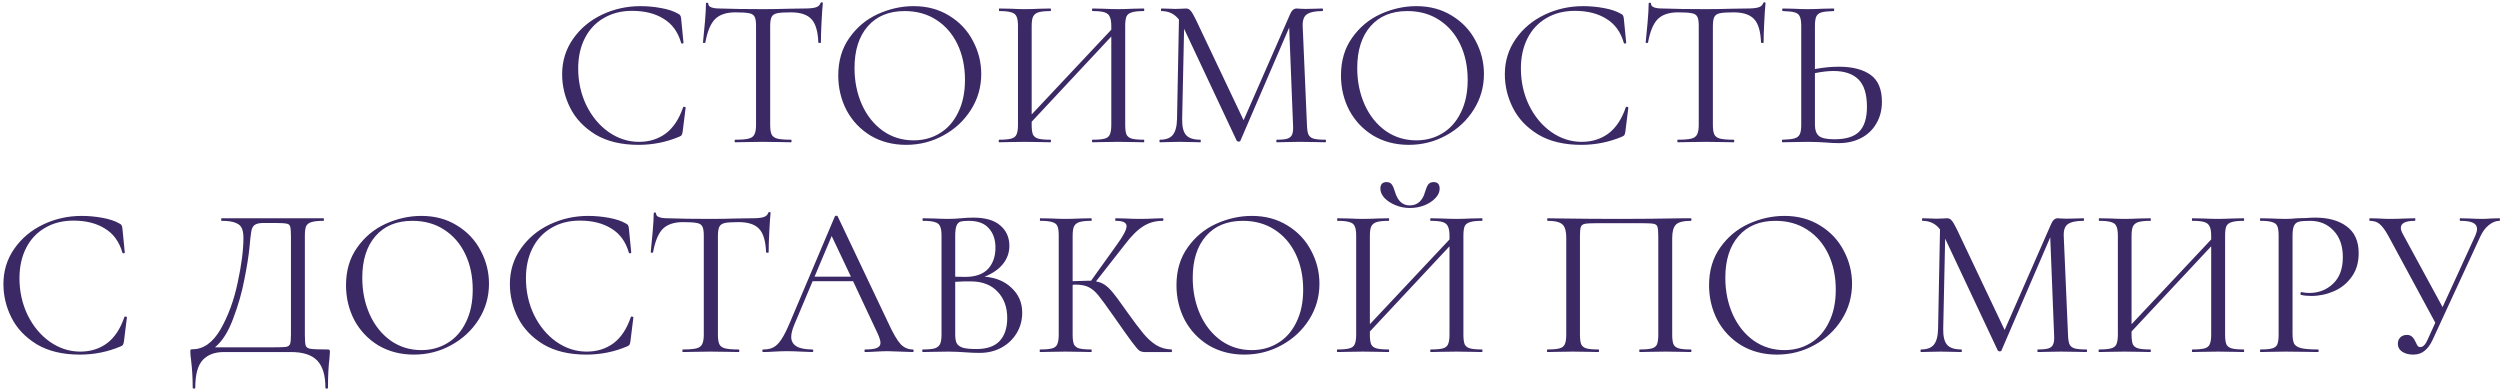 <?xml version="1.0" encoding="UTF-8"?> <svg xmlns="http://www.w3.org/2000/svg" width="584" height="91" viewBox="0 0 584 91" fill="none"> <path d="M149.616 1.435C151.216 1.435 152.833 1.585 154.466 1.885C156.1 2.185 157.4 2.619 158.366 3.185C158.666 3.319 158.85 3.469 158.916 3.635C159.016 3.769 159.083 4.019 159.116 4.385L159.666 9.985C159.666 10.085 159.583 10.152 159.416 10.185C159.25 10.185 159.15 10.136 159.116 10.036C158.383 7.469 157.016 5.585 155.016 4.385C153.05 3.152 150.6 2.535 147.666 2.535C145.133 2.535 142.916 3.102 141.016 4.235C139.116 5.335 137.65 6.902 136.616 8.935C135.583 10.969 135.066 13.319 135.066 15.986C135.066 19.085 135.7 21.952 136.966 24.585C138.266 27.219 140 29.302 142.166 30.835C144.366 32.369 146.733 33.136 149.266 33.136C151.666 33.136 153.75 32.486 155.516 31.186C157.283 29.852 158.633 27.819 159.566 25.085C159.566 24.985 159.633 24.936 159.766 24.936C159.866 24.936 159.95 24.952 160.016 24.985C160.116 25.019 160.166 25.069 160.166 25.136L159.466 30.785C159.4 31.186 159.316 31.452 159.216 31.585C159.15 31.686 158.966 31.802 158.666 31.936C155.666 33.202 152.5 33.836 149.166 33.836C145.166 33.836 141.816 33.035 139.116 31.436C136.45 29.802 134.483 27.735 133.216 25.235C131.95 22.735 131.316 20.102 131.316 17.335C131.316 14.269 132.166 11.519 133.866 9.085C135.566 6.652 137.816 4.769 140.616 3.435C143.416 2.102 146.416 1.435 149.616 1.435ZM171.763 2.885C169.663 2.885 168.08 3.419 167.013 4.485C165.98 5.552 165.23 7.369 164.763 9.935C164.763 10.002 164.663 10.036 164.463 10.036C164.297 10.036 164.213 10.002 164.213 9.935C164.347 8.735 164.497 7.169 164.663 5.235C164.83 3.302 164.913 1.852 164.913 0.885C164.913 0.719 164.997 0.635 165.163 0.635C165.363 0.635 165.463 0.719 165.463 0.885C165.463 1.619 166.363 1.985 168.163 1.985C170.997 2.085 174.347 2.135 178.213 2.135C180.18 2.135 182.263 2.102 184.463 2.035L187.863 1.985C189.063 1.985 189.947 1.902 190.513 1.735C191.113 1.569 191.497 1.235 191.663 0.735C191.697 0.602 191.797 0.535 191.963 0.535C192.13 0.535 192.213 0.602 192.213 0.735C192.113 1.702 192.013 3.169 191.913 5.135C191.813 7.102 191.763 8.702 191.763 9.935C191.763 10.002 191.663 10.036 191.463 10.036C191.263 10.036 191.163 10.002 191.163 9.935C191.063 7.335 190.53 5.519 189.563 4.485C188.597 3.419 186.997 2.885 184.763 2.885C183.263 2.885 182.197 2.952 181.563 3.085C180.93 3.219 180.497 3.502 180.263 3.935C180.03 4.369 179.913 5.102 179.913 6.135V29.186C179.913 30.219 180.03 30.969 180.263 31.436C180.497 31.902 180.947 32.219 181.613 32.386C182.28 32.552 183.33 32.636 184.763 32.636C184.863 32.636 184.913 32.736 184.913 32.935C184.913 33.136 184.863 33.236 184.763 33.236C183.663 33.236 182.78 33.219 182.113 33.185L178.213 33.136L174.463 33.185C173.797 33.219 172.88 33.236 171.713 33.236C171.647 33.236 171.613 33.136 171.613 32.935C171.613 32.736 171.647 32.636 171.713 32.636C173.147 32.636 174.197 32.552 174.863 32.386C175.53 32.219 175.98 31.902 176.213 31.436C176.48 30.936 176.613 30.186 176.613 29.186V6.035C176.613 5.002 176.497 4.285 176.263 3.885C176.03 3.452 175.597 3.185 174.963 3.085C174.33 2.952 173.263 2.885 171.763 2.885ZM211.668 33.836C208.568 33.836 205.801 33.119 203.368 31.686C200.968 30.219 199.101 28.252 197.768 25.785C196.468 23.285 195.818 20.569 195.818 17.636C195.818 14.202 196.685 11.269 198.418 8.835C200.151 6.369 202.368 4.519 205.068 3.285C207.801 2.052 210.585 1.435 213.418 1.435C216.585 1.435 219.368 2.185 221.768 3.685C224.168 5.152 226.001 7.102 227.268 9.535C228.568 11.969 229.218 14.552 229.218 17.285C229.218 20.319 228.418 23.102 226.818 25.636C225.218 28.169 223.068 30.169 220.368 31.636C217.701 33.102 214.801 33.836 211.668 33.836ZM213.418 32.785C215.685 32.785 217.718 32.236 219.518 31.136C221.351 30.035 222.785 28.419 223.818 26.285C224.885 24.152 225.418 21.619 225.418 18.686C225.418 15.552 224.835 12.769 223.668 10.335C222.501 7.902 220.851 6.002 218.718 4.635C216.618 3.269 214.151 2.585 211.318 2.585C207.651 2.585 204.785 3.769 202.718 6.135C200.651 8.502 199.618 11.752 199.618 15.886C199.618 19.019 200.201 21.886 201.368 24.485C202.535 27.052 204.168 29.085 206.268 30.585C208.368 32.052 210.751 32.785 213.418 32.785ZM267.199 32.636C267.266 32.636 267.299 32.736 267.299 32.935C267.299 33.136 267.266 33.236 267.199 33.236C266.133 33.236 265.299 33.219 264.699 33.185L261.249 33.136L257.599 33.185C256.999 33.219 256.199 33.236 255.199 33.236C255.133 33.236 255.099 33.136 255.099 32.935C255.099 32.736 255.133 32.636 255.199 32.636C256.499 32.636 257.449 32.552 258.049 32.386C258.649 32.219 259.049 31.902 259.249 31.436C259.483 30.936 259.599 30.186 259.599 29.186V8.535L240.999 28.436V29.186C240.999 30.186 241.099 30.936 241.299 31.436C241.533 31.902 241.949 32.219 242.549 32.386C243.149 32.552 244.099 32.636 245.399 32.636C245.466 32.636 245.499 32.736 245.499 32.935C245.499 33.136 245.466 33.236 245.399 33.236C244.366 33.236 243.549 33.219 242.949 33.185L239.349 33.136L235.899 33.185C235.299 33.219 234.466 33.236 233.399 33.236C233.333 33.236 233.299 33.136 233.299 32.935C233.299 32.736 233.333 32.636 233.399 32.636C234.666 32.636 235.599 32.552 236.199 32.386C236.833 32.219 237.249 31.902 237.449 31.436C237.683 30.936 237.799 30.186 237.799 29.186V6.035C237.799 5.035 237.683 4.302 237.449 3.835C237.249 3.369 236.849 3.052 236.249 2.885C235.649 2.685 234.716 2.585 233.449 2.585C233.383 2.585 233.349 2.485 233.349 2.285C233.349 2.085 233.383 1.985 233.449 1.985L235.999 2.035C237.399 2.102 238.516 2.135 239.349 2.135C240.316 2.135 241.533 2.102 242.999 2.035L245.399 1.985C245.466 1.985 245.499 2.085 245.499 2.285C245.499 2.485 245.466 2.585 245.399 2.585C244.133 2.585 243.183 2.685 242.549 2.885C241.949 3.085 241.533 3.435 241.299 3.935C241.099 4.402 240.999 5.135 240.999 6.135V26.735L259.599 6.935V6.135C259.599 5.135 259.483 4.402 259.249 3.935C259.049 3.435 258.649 3.085 258.049 2.885C257.449 2.685 256.499 2.585 255.199 2.585C255.133 2.585 255.099 2.485 255.099 2.285C255.099 2.085 255.133 1.985 255.199 1.985L257.599 2.035C259.066 2.102 260.283 2.135 261.249 2.135C262.083 2.135 263.233 2.102 264.699 2.035L267.199 1.985C267.266 1.985 267.299 2.085 267.299 2.285C267.299 2.485 267.266 2.585 267.199 2.585C265.933 2.585 264.999 2.685 264.399 2.885C263.799 3.052 263.383 3.369 263.149 3.835C262.949 4.302 262.849 5.035 262.849 6.035V29.186C262.849 30.186 262.949 30.936 263.149 31.436C263.383 31.902 263.799 32.219 264.399 32.386C264.999 32.552 265.933 32.636 267.199 32.636ZM309.603 32.636C309.703 32.636 309.753 32.736 309.753 32.935C309.753 33.136 309.703 33.236 309.603 33.236C308.57 33.236 307.753 33.219 307.153 33.185L303.703 33.136L300.503 33.185C299.97 33.219 299.22 33.236 298.253 33.236C298.186 33.236 298.153 33.136 298.153 32.935C298.153 32.736 298.186 32.636 298.253 32.636C299.386 32.636 300.22 32.552 300.753 32.386C301.32 32.185 301.686 31.852 301.853 31.386C302.053 30.919 302.12 30.186 302.053 29.186L301.153 6.435L289.753 32.886C289.686 33.019 289.553 33.086 289.353 33.086C289.186 33.086 289.036 33.019 288.903 32.886L276.603 6.735L276.153 27.785C276.12 29.552 276.42 30.802 277.053 31.535C277.686 32.269 278.803 32.636 280.403 32.636C280.47 32.636 280.503 32.736 280.503 32.935C280.503 33.136 280.47 33.236 280.403 33.236C279.47 33.236 278.753 33.219 278.253 33.185L275.553 33.136L272.953 33.185C272.486 33.219 271.82 33.236 270.953 33.236C270.886 33.236 270.853 33.136 270.853 32.935C270.853 32.736 270.886 32.636 270.953 32.636C272.353 32.636 273.353 32.269 273.953 31.535C274.586 30.769 274.92 29.519 274.953 27.785L275.403 4.585C274.403 3.252 273.036 2.585 271.303 2.585C271.236 2.585 271.203 2.485 271.203 2.285C271.203 2.085 271.236 1.985 271.303 1.985L273.153 2.035C273.486 2.069 273.953 2.085 274.553 2.085C275.153 2.085 275.653 2.069 276.053 2.035C276.486 2.002 276.82 1.985 277.053 1.985C277.486 1.985 277.836 2.152 278.103 2.485C278.403 2.785 278.82 3.485 279.353 4.585L290.503 28.085L301.403 3.235C301.77 2.402 302.27 1.985 302.903 1.985C303.07 1.985 303.303 2.002 303.603 2.035C303.936 2.069 304.37 2.085 304.903 2.085L307.253 2.035C307.62 2.002 308.17 1.985 308.903 1.985C309.003 1.985 309.053 2.085 309.053 2.285C309.053 2.485 309.003 2.585 308.903 2.585C307.236 2.585 306.036 2.835 305.303 3.335C304.603 3.802 304.27 4.702 304.303 6.035L305.303 29.186C305.336 30.219 305.453 30.969 305.653 31.436C305.886 31.902 306.286 32.219 306.853 32.386C307.42 32.552 308.336 32.636 309.603 32.636ZM329.1 33.836C326 33.836 323.233 33.119 320.8 31.686C318.4 30.219 316.533 28.252 315.2 25.785C313.9 23.285 313.25 20.569 313.25 17.636C313.25 14.202 314.116 11.269 315.85 8.835C317.583 6.369 319.8 4.519 322.5 3.285C325.233 2.052 328.016 1.435 330.85 1.435C334.016 1.435 336.8 2.185 339.2 3.685C341.6 5.152 343.433 7.102 344.7 9.535C346 11.969 346.65 14.552 346.65 17.285C346.65 20.319 345.85 23.102 344.25 25.636C342.65 28.169 340.5 30.169 337.8 31.636C335.133 33.102 332.233 33.836 329.1 33.836ZM330.85 32.785C333.116 32.785 335.15 32.236 336.95 31.136C338.783 30.035 340.216 28.419 341.25 26.285C342.316 24.152 342.85 21.619 342.85 18.686C342.85 15.552 342.266 12.769 341.1 10.335C339.933 7.902 338.283 6.002 336.15 4.635C334.05 3.269 331.583 2.585 328.75 2.585C325.083 2.585 322.216 3.769 320.15 6.135C318.083 8.502 317.05 11.752 317.05 15.886C317.05 19.019 317.633 21.886 318.8 24.485C319.966 27.052 321.6 29.085 323.7 30.585C325.8 32.052 328.183 32.785 330.85 32.785ZM369.831 1.435C371.431 1.435 373.048 1.585 374.681 1.885C376.314 2.185 377.614 2.619 378.581 3.185C378.881 3.319 379.064 3.469 379.131 3.635C379.231 3.769 379.298 4.019 379.331 4.385L379.881 9.985C379.881 10.085 379.798 10.152 379.631 10.185C379.464 10.185 379.364 10.136 379.331 10.036C378.598 7.469 377.231 5.585 375.231 4.385C373.264 3.152 370.814 2.535 367.881 2.535C365.348 2.535 363.131 3.102 361.231 4.235C359.331 5.335 357.864 6.902 356.831 8.935C355.798 10.969 355.281 13.319 355.281 15.986C355.281 19.085 355.914 21.952 357.181 24.585C358.481 27.219 360.214 29.302 362.381 30.835C364.581 32.369 366.948 33.136 369.481 33.136C371.881 33.136 373.964 32.486 375.731 31.186C377.498 29.852 378.848 27.819 379.781 25.085C379.781 24.985 379.848 24.936 379.981 24.936C380.081 24.936 380.164 24.952 380.231 24.985C380.331 25.019 380.381 25.069 380.381 25.136L379.681 30.785C379.614 31.186 379.531 31.452 379.431 31.585C379.364 31.686 379.181 31.802 378.881 31.936C375.881 33.202 372.714 33.836 369.381 33.836C365.381 33.836 362.031 33.035 359.331 31.436C356.664 29.802 354.698 27.735 353.431 25.235C352.164 22.735 351.531 20.102 351.531 17.335C351.531 14.269 352.381 11.519 354.081 9.085C355.781 6.652 358.031 4.769 360.831 3.435C363.631 2.102 366.631 1.435 369.831 1.435ZM391.978 2.885C389.878 2.885 388.295 3.419 387.228 4.485C386.195 5.552 385.445 7.369 384.978 9.935C384.978 10.002 384.878 10.036 384.678 10.036C384.512 10.036 384.428 10.002 384.428 9.935C384.562 8.735 384.712 7.169 384.878 5.235C385.045 3.302 385.128 1.852 385.128 0.885C385.128 0.719 385.212 0.635 385.378 0.635C385.578 0.635 385.678 0.719 385.678 0.885C385.678 1.619 386.578 1.985 388.378 1.985C391.212 2.085 394.562 2.135 398.428 2.135C400.395 2.135 402.478 2.102 404.678 2.035L408.078 1.985C409.278 1.985 410.162 1.902 410.728 1.735C411.328 1.569 411.712 1.235 411.878 0.735C411.912 0.602 412.012 0.535 412.178 0.535C412.345 0.535 412.428 0.602 412.428 0.735C412.328 1.702 412.228 3.169 412.128 5.135C412.028 7.102 411.978 8.702 411.978 9.935C411.978 10.002 411.878 10.036 411.678 10.036C411.478 10.036 411.378 10.002 411.378 9.935C411.278 7.335 410.745 5.519 409.778 4.485C408.812 3.419 407.212 2.885 404.978 2.885C403.478 2.885 402.412 2.952 401.778 3.085C401.145 3.219 400.712 3.502 400.478 3.935C400.245 4.369 400.128 5.102 400.128 6.135V29.186C400.128 30.219 400.245 30.969 400.478 31.436C400.712 31.902 401.162 32.219 401.828 32.386C402.495 32.552 403.545 32.636 404.978 32.636C405.078 32.636 405.128 32.736 405.128 32.935C405.128 33.136 405.078 33.236 404.978 33.236C403.878 33.236 402.995 33.219 402.328 33.185L398.428 33.136L394.678 33.185C394.012 33.219 393.095 33.236 391.928 33.236C391.862 33.236 391.828 33.136 391.828 32.935C391.828 32.736 391.862 32.636 391.928 32.636C393.362 32.636 394.412 32.552 395.078 32.386C395.745 32.219 396.195 31.902 396.428 31.436C396.695 30.936 396.828 30.186 396.828 29.186V6.035C396.828 5.002 396.712 4.285 396.478 3.885C396.245 3.452 395.812 3.185 395.178 3.085C394.545 2.952 393.478 2.885 391.978 2.885ZM429.568 15.585C432.734 15.585 435.201 16.219 436.968 17.485C438.734 18.752 439.618 20.852 439.618 23.785C439.618 25.686 439.184 27.369 438.318 28.835C437.484 30.302 436.301 31.436 434.768 32.236C433.234 33.035 431.484 33.435 429.518 33.435C428.651 33.435 427.618 33.386 426.418 33.285C425.951 33.252 425.351 33.219 424.618 33.185C423.918 33.152 423.134 33.136 422.268 33.136L418.968 33.185C418.334 33.219 417.468 33.236 416.368 33.236C416.301 33.236 416.268 33.136 416.268 32.935C416.268 32.736 416.301 32.636 416.368 32.636C417.668 32.602 418.601 32.502 419.168 32.336C419.768 32.169 420.184 31.852 420.418 31.386C420.651 30.919 420.768 30.186 420.768 29.186V6.035C420.768 5.035 420.651 4.302 420.418 3.835C420.218 3.369 419.818 3.052 419.218 2.885C418.651 2.719 417.734 2.619 416.468 2.585C416.368 2.585 416.318 2.485 416.318 2.285C416.318 2.085 416.368 1.985 416.468 1.985L418.868 2.035C420.201 2.102 421.334 2.135 422.268 2.135C423.234 2.135 424.451 2.102 425.918 2.035L428.368 1.985C428.434 1.985 428.468 2.085 428.468 2.285C428.468 2.485 428.434 2.585 428.368 2.585C427.068 2.619 426.118 2.719 425.518 2.885C424.918 3.052 424.501 3.385 424.268 3.885C424.068 4.352 423.968 5.102 423.968 6.135V16.136C425.868 15.769 427.734 15.585 429.568 15.585ZM428.518 32.535C431.218 32.535 433.151 31.936 434.318 30.735C435.518 29.502 436.118 27.585 436.118 24.985C436.118 21.985 435.451 19.835 434.118 18.535C432.784 17.235 430.851 16.585 428.318 16.585C427.018 16.585 425.568 16.752 423.968 17.085V29.186C423.968 30.352 424.268 31.202 424.868 31.735C425.468 32.269 426.684 32.535 428.518 32.535ZM19.099 50.435C20.699 50.435 22.315 50.586 23.949 50.886C25.582 51.185 26.882 51.619 27.849 52.185C28.149 52.319 28.332 52.469 28.399 52.636C28.499 52.769 28.565 53.019 28.599 53.386L29.149 58.986C29.149 59.086 29.065 59.152 28.899 59.185C28.732 59.185 28.632 59.136 28.599 59.035C27.865 56.469 26.499 54.586 24.499 53.386C22.532 52.152 20.082 51.535 17.149 51.535C14.615 51.535 12.399 52.102 10.499 53.236C8.599 54.336 7.132 55.902 6.099 57.935C5.065 59.969 4.549 62.319 4.549 64.986C4.549 68.085 5.182 70.952 6.449 73.585C7.749 76.219 9.482 78.302 11.649 79.835C13.849 81.369 16.215 82.135 18.749 82.135C21.149 82.135 23.232 81.486 24.999 80.186C26.765 78.852 28.115 76.819 29.049 74.085C29.049 73.986 29.115 73.936 29.249 73.936C29.349 73.936 29.432 73.952 29.499 73.986C29.599 74.019 29.649 74.069 29.649 74.135L28.949 79.785C28.882 80.186 28.799 80.452 28.699 80.585C28.632 80.686 28.449 80.802 28.149 80.936C25.149 82.202 21.982 82.835 18.649 82.835C14.649 82.835 11.299 82.035 8.599 80.436C5.932 78.802 3.965 76.736 2.699 74.236C1.432 71.736 0.799 69.102 0.799 66.335C0.799 63.269 1.649 60.519 3.349 58.086C5.049 55.652 7.299 53.769 10.099 52.435C12.899 51.102 15.899 50.435 19.099 50.435ZM76.465 81.635C76.765 81.635 76.931 81.669 76.965 81.736C77.031 81.769 77.065 81.936 77.065 82.236C77.065 82.402 77.031 82.885 76.965 83.686C76.731 85.552 76.615 87.835 76.615 90.535C76.615 90.702 76.515 90.785 76.315 90.785C76.115 90.785 76.015 90.702 76.015 90.535C76.015 87.669 75.381 85.569 74.115 84.236C72.848 82.902 70.798 82.236 67.965 82.236H52.315C50.181 82.236 48.531 82.852 47.365 84.085C46.198 85.352 45.615 87.502 45.615 90.535C45.615 90.702 45.515 90.785 45.315 90.785C45.115 90.785 45.015 90.702 45.015 90.535C45.015 88.269 44.881 86.069 44.615 83.936C44.515 83.302 44.465 82.719 44.465 82.186C44.465 81.919 44.481 81.752 44.515 81.686C44.581 81.619 44.731 81.585 44.965 81.585C47.531 81.585 49.715 80.035 51.515 76.936C53.315 73.802 54.648 70.169 55.515 66.035C56.415 61.902 56.865 58.419 56.865 55.586C56.865 54.652 56.748 53.919 56.515 53.386C56.315 52.819 55.848 52.386 55.115 52.086C54.381 51.752 53.265 51.586 51.765 51.586C51.698 51.586 51.665 51.486 51.665 51.285C51.665 51.086 51.698 50.986 51.765 50.986H75.565C75.631 50.986 75.665 51.086 75.665 51.285C75.665 51.486 75.631 51.586 75.565 51.586C74.298 51.586 73.365 51.685 72.765 51.886C72.165 52.052 71.748 52.369 71.515 52.836C71.315 53.302 71.215 54.035 71.215 55.035V78.186C71.215 79.486 71.281 80.335 71.415 80.736C71.548 81.135 71.931 81.385 72.565 81.486C73.198 81.585 74.498 81.635 76.465 81.635ZM67.965 55.136C67.965 54.002 67.898 53.252 67.765 52.886C67.665 52.519 67.381 52.302 66.915 52.236C66.448 52.136 65.498 52.086 64.065 52.086H61.615C60.615 52.086 59.915 52.236 59.515 52.535C59.115 52.802 58.848 53.285 58.715 53.986C58.581 54.685 58.431 56.002 58.265 57.935C58.065 59.902 57.665 62.386 57.065 65.385C56.498 68.352 55.631 71.369 54.465 74.436C53.331 77.502 51.915 79.736 50.215 81.135H63.815C65.348 81.135 66.348 81.102 66.815 81.035C67.315 80.936 67.631 80.702 67.765 80.335C67.898 79.969 67.965 79.219 67.965 78.085V55.136ZM96.678 82.835C93.578 82.835 90.811 82.119 88.378 80.686C85.978 79.219 84.111 77.252 82.778 74.785C81.478 72.285 80.828 69.569 80.828 66.635C80.828 63.202 81.695 60.269 83.428 57.836C85.161 55.369 87.378 53.519 90.078 52.285C92.811 51.052 95.595 50.435 98.428 50.435C101.595 50.435 104.378 51.185 106.778 52.685C109.178 54.152 111.011 56.102 112.278 58.535C113.578 60.969 114.228 63.552 114.228 66.285C114.228 69.319 113.428 72.102 111.828 74.635C110.228 77.169 108.078 79.169 105.378 80.635C102.711 82.102 99.811 82.835 96.678 82.835ZM98.428 81.785C100.695 81.785 102.728 81.236 104.528 80.135C106.361 79.035 107.795 77.419 108.828 75.285C109.895 73.152 110.428 70.619 110.428 67.686C110.428 64.552 109.845 61.769 108.678 59.336C107.511 56.902 105.861 55.002 103.728 53.636C101.628 52.269 99.161 51.586 96.328 51.586C92.661 51.586 89.795 52.769 87.728 55.136C85.661 57.502 84.628 60.752 84.628 64.885C84.628 68.019 85.211 70.885 86.378 73.486C87.545 76.052 89.178 78.085 91.278 79.585C93.378 81.052 95.761 81.785 98.428 81.785ZM137.409 50.435C139.009 50.435 140.626 50.586 142.259 50.886C143.893 51.185 145.193 51.619 146.159 52.185C146.459 52.319 146.643 52.469 146.709 52.636C146.809 52.769 146.876 53.019 146.909 53.386L147.459 58.986C147.459 59.086 147.376 59.152 147.209 59.185C147.043 59.185 146.943 59.136 146.909 59.035C146.176 56.469 144.809 54.586 142.809 53.386C140.843 52.152 138.393 51.535 135.459 51.535C132.926 51.535 130.709 52.102 128.809 53.236C126.909 54.336 125.443 55.902 124.409 57.935C123.376 59.969 122.859 62.319 122.859 64.986C122.859 68.085 123.493 70.952 124.759 73.585C126.059 76.219 127.793 78.302 129.959 79.835C132.159 81.369 134.526 82.135 137.059 82.135C139.459 82.135 141.543 81.486 143.309 80.186C145.076 78.852 146.426 76.819 147.359 74.085C147.359 73.986 147.426 73.936 147.559 73.936C147.659 73.936 147.743 73.952 147.809 73.986C147.909 74.019 147.959 74.069 147.959 74.135L147.259 79.785C147.193 80.186 147.109 80.452 147.009 80.585C146.943 80.686 146.759 80.802 146.459 80.936C143.459 82.202 140.293 82.835 136.959 82.835C132.959 82.835 129.609 82.035 126.909 80.436C124.243 78.802 122.276 76.736 121.009 74.236C119.743 71.736 119.109 69.102 119.109 66.335C119.109 63.269 119.959 60.519 121.659 58.086C123.359 55.652 125.609 53.769 128.409 52.435C131.209 51.102 134.209 50.435 137.409 50.435ZM159.556 51.886C157.456 51.886 155.873 52.419 154.806 53.486C153.773 54.552 153.023 56.369 152.556 58.935C152.556 59.002 152.456 59.035 152.256 59.035C152.09 59.035 152.006 59.002 152.006 58.935C152.14 57.736 152.29 56.169 152.456 54.236C152.623 52.302 152.706 50.852 152.706 49.886C152.706 49.719 152.79 49.636 152.956 49.636C153.156 49.636 153.256 49.719 153.256 49.886C153.256 50.619 154.156 50.986 155.956 50.986C158.79 51.086 162.14 51.136 166.006 51.136C167.973 51.136 170.056 51.102 172.256 51.035L175.656 50.986C176.856 50.986 177.74 50.902 178.306 50.736C178.906 50.569 179.29 50.236 179.456 49.736C179.49 49.602 179.59 49.535 179.756 49.535C179.923 49.535 180.006 49.602 180.006 49.736C179.906 50.702 179.806 52.169 179.706 54.136C179.606 56.102 179.556 57.702 179.556 58.935C179.556 59.002 179.456 59.035 179.256 59.035C179.056 59.035 178.956 59.002 178.956 58.935C178.856 56.336 178.323 54.519 177.356 53.486C176.39 52.419 174.79 51.886 172.556 51.886C171.056 51.886 169.99 51.952 169.356 52.086C168.723 52.219 168.29 52.502 168.056 52.935C167.823 53.369 167.706 54.102 167.706 55.136V78.186C167.706 79.219 167.823 79.969 168.056 80.436C168.29 80.902 168.74 81.219 169.406 81.385C170.073 81.552 171.123 81.635 172.556 81.635C172.656 81.635 172.706 81.736 172.706 81.936C172.706 82.135 172.656 82.236 172.556 82.236C171.456 82.236 170.573 82.219 169.906 82.186L166.006 82.135L162.256 82.186C161.59 82.219 160.673 82.236 159.506 82.236C159.44 82.236 159.406 82.135 159.406 81.936C159.406 81.736 159.44 81.635 159.506 81.635C160.94 81.635 161.99 81.552 162.656 81.385C163.323 81.219 163.773 80.902 164.006 80.436C164.273 79.936 164.406 79.186 164.406 78.186V55.035C164.406 54.002 164.29 53.285 164.056 52.886C163.823 52.452 163.39 52.185 162.756 52.086C162.123 51.952 161.056 51.886 159.556 51.886ZM213.23 81.635C213.364 81.635 213.43 81.736 213.43 81.936C213.43 82.135 213.364 82.236 213.23 82.236C212.597 82.236 211.614 82.202 210.28 82.135C208.947 82.069 207.98 82.035 207.38 82.035C206.647 82.035 205.714 82.069 204.58 82.135C203.514 82.202 202.697 82.236 202.13 82.236C201.997 82.236 201.93 82.135 201.93 81.936C201.93 81.736 201.997 81.635 202.13 81.635C203.364 81.635 204.264 81.519 204.83 81.285C205.397 81.052 205.68 80.652 205.68 80.085C205.68 79.619 205.464 78.902 205.03 77.936L199.28 65.686H189.83L185.53 75.885C185.064 77.019 184.83 77.952 184.83 78.686C184.83 80.652 186.464 81.635 189.73 81.635C189.897 81.635 189.98 81.736 189.98 81.936C189.98 82.135 189.897 82.236 189.73 82.236C189.13 82.236 188.264 82.202 187.13 82.135C185.864 82.069 184.764 82.035 183.83 82.035C182.964 82.035 181.964 82.069 180.83 82.135C179.83 82.202 178.997 82.236 178.33 82.236C178.164 82.236 178.08 82.135 178.08 81.936C178.08 81.736 178.164 81.635 178.33 81.635C179.264 81.635 180.047 81.469 180.68 81.135C181.347 80.769 181.964 80.152 182.53 79.285C183.13 78.385 183.78 77.102 184.48 75.436L195.03 50.535C195.097 50.435 195.214 50.386 195.38 50.386C195.547 50.386 195.647 50.435 195.68 50.535L207.48 75.385C208.614 77.852 209.58 79.519 210.38 80.385C211.18 81.219 212.13 81.635 213.23 81.635ZM190.28 64.635H198.78L194.28 55.136L190.28 64.635ZM229.988 64.635C232.621 64.835 234.738 65.719 236.338 67.285C237.971 68.819 238.788 70.736 238.788 73.035C238.788 74.802 238.354 76.402 237.488 77.835C236.621 79.269 235.421 80.402 233.888 81.236C232.388 82.035 230.704 82.436 228.838 82.436C227.738 82.436 226.538 82.385 225.238 82.285C224.771 82.252 224.221 82.219 223.588 82.186C222.954 82.152 222.254 82.135 221.488 82.135L218.088 82.186C217.488 82.219 216.638 82.236 215.538 82.236C215.471 82.236 215.438 82.135 215.438 81.936C215.438 81.736 215.471 81.635 215.538 81.635C216.804 81.635 217.738 81.552 218.338 81.385C218.938 81.186 219.354 80.852 219.588 80.385C219.821 79.919 219.938 79.186 219.938 78.186V55.035C219.938 54.035 219.821 53.302 219.588 52.836C219.388 52.369 218.988 52.052 218.388 51.886C217.788 51.685 216.871 51.586 215.638 51.586C215.538 51.586 215.488 51.486 215.488 51.285C215.488 51.086 215.538 50.986 215.638 50.986L218.088 51.035C219.488 51.102 220.621 51.136 221.488 51.136C222.088 51.136 222.638 51.119 223.138 51.086C223.671 51.052 224.121 51.019 224.488 50.986C225.521 50.886 226.488 50.836 227.388 50.836C230.188 50.836 232.288 51.452 233.688 52.685C235.088 53.886 235.788 55.469 235.788 57.435C235.788 59.035 235.271 60.469 234.238 61.736C233.204 62.969 231.788 63.935 229.988 64.635ZM226.288 51.586C225.421 51.586 224.771 51.652 224.338 51.785C223.938 51.919 223.638 52.236 223.438 52.736C223.238 53.236 223.138 54.035 223.138 55.136V64.635L225.388 64.686C227.821 64.686 229.621 64.069 230.788 62.836C231.954 61.569 232.538 59.902 232.538 57.836C232.538 55.969 232.021 54.469 230.988 53.336C229.988 52.169 228.421 51.586 226.288 51.586ZM228.088 81.535C230.521 81.535 232.321 80.919 233.488 79.686C234.688 78.419 235.288 76.619 235.288 74.285C235.288 71.752 234.538 69.702 233.038 68.135C231.571 66.569 229.538 65.769 226.938 65.736C225.871 65.702 224.604 65.736 223.138 65.835V78.186C223.138 79.052 223.254 79.719 223.488 80.186C223.754 80.652 224.238 81.002 224.938 81.236C225.671 81.436 226.721 81.535 228.088 81.535ZM273.669 81.635C273.735 81.635 273.769 81.736 273.769 81.936C273.769 82.135 273.735 82.236 273.669 82.236H267.369C266.902 82.236 266.485 82.119 266.119 81.885C265.785 81.619 265.219 80.952 264.419 79.885C263.619 78.819 262.185 76.802 260.119 73.835C258.485 71.502 257.302 69.885 256.569 68.986C255.835 68.085 255.085 67.452 254.319 67.085C253.552 66.686 252.519 66.486 251.219 66.486C250.919 66.486 250.702 66.502 250.569 66.535V78.186C250.569 79.186 250.669 79.936 250.869 80.436C251.102 80.902 251.502 81.219 252.069 81.385C252.669 81.552 253.619 81.635 254.919 81.635C254.985 81.635 255.019 81.736 255.019 81.936C255.019 82.135 254.985 82.236 254.919 82.236C253.885 82.236 253.069 82.219 252.469 82.186L248.869 82.135L245.469 82.186C244.869 82.219 244.035 82.236 242.969 82.236C242.902 82.236 242.869 82.135 242.869 81.936C242.869 81.736 242.902 81.635 242.969 81.635C244.235 81.635 245.169 81.552 245.769 81.385C246.369 81.219 246.769 80.902 246.969 80.436C247.202 79.936 247.319 79.186 247.319 78.186V55.035C247.319 54.035 247.219 53.302 247.019 52.836C246.819 52.369 246.419 52.052 245.819 51.886C245.219 51.685 244.285 51.586 243.019 51.586C242.952 51.586 242.919 51.486 242.919 51.285C242.919 51.086 242.952 50.986 243.019 50.986L245.469 51.035C246.869 51.102 248.002 51.136 248.869 51.136C249.835 51.136 251.052 51.102 252.519 51.035L254.919 50.986C254.985 50.986 255.019 51.086 255.019 51.285C255.019 51.486 254.985 51.586 254.919 51.586C253.652 51.586 252.719 51.685 252.119 51.886C251.519 52.086 251.102 52.435 250.869 52.935C250.669 53.402 250.569 54.136 250.569 55.136V65.686C252.369 65.619 253.485 65.585 253.919 65.585H254.869L260.919 57.136C262.419 55.069 263.169 53.636 263.169 52.836C263.169 52.402 262.952 52.086 262.519 51.886C262.119 51.685 261.485 51.586 260.619 51.586C260.552 51.586 260.519 51.486 260.519 51.285C260.519 51.086 260.552 50.986 260.619 50.986L262.769 51.035C264.035 51.102 265.219 51.136 266.319 51.136C267.452 51.136 268.619 51.102 269.819 51.035L271.619 50.986C271.719 50.986 271.769 51.086 271.769 51.285C271.769 51.486 271.719 51.586 271.619 51.586C269.885 51.586 268.352 52.019 267.019 52.886C265.685 53.719 264.252 55.152 262.719 57.185L256.019 65.736C256.819 65.869 257.502 66.135 258.069 66.535C258.669 66.936 259.269 67.502 259.869 68.236C260.469 68.936 261.352 70.119 262.519 71.785L263.269 72.835C264.835 75.035 266.102 76.719 267.069 77.885C268.035 79.052 269.052 79.969 270.119 80.635C271.185 81.269 272.369 81.602 273.669 81.635ZM290.672 82.835C287.572 82.835 284.805 82.119 282.372 80.686C279.972 79.219 278.105 77.252 276.772 74.785C275.472 72.285 274.822 69.569 274.822 66.635C274.822 63.202 275.689 60.269 277.422 57.836C279.155 55.369 281.372 53.519 284.072 52.285C286.805 51.052 289.589 50.435 292.422 50.435C295.589 50.435 298.372 51.185 300.772 52.685C303.172 54.152 305.005 56.102 306.272 58.535C307.572 60.969 308.222 63.552 308.222 66.285C308.222 69.319 307.422 72.102 305.822 74.635C304.222 77.169 302.072 79.169 299.372 80.635C296.705 82.102 293.805 82.835 290.672 82.835ZM292.422 81.785C294.689 81.785 296.722 81.236 298.522 80.135C300.355 79.035 301.789 77.419 302.822 75.285C303.889 73.152 304.422 70.619 304.422 67.686C304.422 64.552 303.839 61.769 302.672 59.336C301.505 56.902 299.855 55.002 297.722 53.636C295.622 52.269 293.155 51.586 290.322 51.586C286.655 51.586 283.789 52.769 281.722 55.136C279.655 57.502 278.622 60.752 278.622 64.885C278.622 68.019 279.205 70.885 280.372 73.486C281.539 76.052 283.172 78.085 285.272 79.585C287.372 81.052 289.755 81.785 292.422 81.785ZM346.203 81.635C346.27 81.635 346.303 81.736 346.303 81.936C346.303 82.135 346.27 82.236 346.203 82.236C345.137 82.236 344.303 82.219 343.703 82.186L340.253 82.135L336.603 82.186C336.003 82.219 335.203 82.236 334.203 82.236C334.137 82.236 334.103 82.135 334.103 81.936C334.103 81.736 334.137 81.635 334.203 81.635C335.503 81.635 336.453 81.552 337.053 81.385C337.653 81.219 338.053 80.902 338.253 80.436C338.487 79.936 338.603 79.186 338.603 78.186V57.535L320.003 77.436V78.186C320.003 79.186 320.103 79.936 320.303 80.436C320.537 80.902 320.953 81.219 321.553 81.385C322.153 81.552 323.103 81.635 324.403 81.635C324.47 81.635 324.503 81.736 324.503 81.936C324.503 82.135 324.47 82.236 324.403 82.236C323.37 82.236 322.553 82.219 321.953 82.186L318.353 82.135L314.903 82.186C314.303 82.219 313.47 82.236 312.403 82.236C312.337 82.236 312.303 82.135 312.303 81.936C312.303 81.736 312.337 81.635 312.403 81.635C313.67 81.635 314.603 81.552 315.203 81.385C315.837 81.219 316.253 80.902 316.453 80.436C316.687 79.936 316.803 79.186 316.803 78.186V55.035C316.803 54.035 316.687 53.302 316.453 52.836C316.253 52.369 315.853 52.052 315.253 51.886C314.653 51.685 313.72 51.586 312.453 51.586C312.387 51.586 312.353 51.486 312.353 51.285C312.353 51.086 312.387 50.986 312.453 50.986L315.003 51.035C316.403 51.102 317.52 51.136 318.353 51.136C319.32 51.136 320.537 51.102 322.003 51.035L324.403 50.986C324.47 50.986 324.503 51.086 324.503 51.285C324.503 51.486 324.47 51.586 324.403 51.586C323.137 51.586 322.187 51.685 321.553 51.886C320.953 52.086 320.537 52.435 320.303 52.935C320.103 53.402 320.003 54.136 320.003 55.136V75.736L338.603 55.935V55.136C338.603 54.136 338.487 53.402 338.253 52.935C338.053 52.435 337.653 52.086 337.053 51.886C336.453 51.685 335.503 51.586 334.203 51.586C334.137 51.586 334.103 51.486 334.103 51.285C334.103 51.086 334.137 50.986 334.203 50.986L336.603 51.035C338.07 51.102 339.287 51.136 340.253 51.136C341.087 51.136 342.237 51.102 343.703 51.035L346.203 50.986C346.27 50.986 346.303 51.086 346.303 51.285C346.303 51.486 346.27 51.586 346.203 51.586C344.937 51.586 344.003 51.685 343.403 51.886C342.803 52.052 342.387 52.369 342.153 52.836C341.953 53.302 341.853 54.035 341.853 55.035V78.186C341.853 79.186 341.953 79.936 342.153 80.436C342.387 80.902 342.803 81.219 343.403 81.385C344.003 81.552 344.937 81.635 346.203 81.635ZM329.303 47.986C330.237 47.986 331.003 47.702 331.603 47.136C332.203 46.569 332.62 45.836 332.853 44.935C333.087 44.136 333.337 43.535 333.603 43.136C333.87 42.736 334.303 42.535 334.903 42.535C335.837 42.535 336.303 43.052 336.303 44.086C336.303 44.852 335.97 45.586 335.303 46.285C334.637 46.986 333.77 47.552 332.703 47.986C331.637 48.386 330.52 48.586 329.353 48.586C328.187 48.586 327.07 48.369 326.003 47.935C324.937 47.502 324.07 46.935 323.403 46.236C322.77 45.535 322.453 44.802 322.453 44.035C322.453 43.569 322.57 43.202 322.803 42.935C323.07 42.669 323.42 42.535 323.853 42.535C324.487 42.535 324.92 42.736 325.153 43.136C325.42 43.502 325.67 44.102 325.903 44.935C326.537 46.969 327.67 47.986 329.303 47.986ZM394.976 81.635C395.076 81.635 395.126 81.736 395.126 81.936C395.126 82.135 395.076 82.236 394.976 82.236C393.909 82.236 393.076 82.219 392.476 82.186L389.076 82.135L385.526 82.186C384.926 82.219 384.109 82.236 383.076 82.236C382.976 82.236 382.926 82.135 382.926 81.936C382.926 81.736 382.976 81.635 383.076 81.635C384.342 81.635 385.276 81.552 385.876 81.385C386.476 81.219 386.876 80.902 387.076 80.436C387.276 79.936 387.376 79.186 387.376 78.186V55.236C387.376 54.102 387.309 53.352 387.176 52.986C387.076 52.619 386.792 52.386 386.326 52.285C385.859 52.185 384.909 52.136 383.476 52.136H373.226C371.726 52.136 370.726 52.185 370.226 52.285C369.726 52.386 369.409 52.636 369.276 53.035C369.142 53.402 369.076 54.136 369.076 55.236V78.186C369.076 79.186 369.176 79.936 369.376 80.436C369.609 80.902 370.009 81.219 370.576 81.385C371.176 81.552 372.126 81.635 373.426 81.635C373.492 81.635 373.526 81.736 373.526 81.936C373.526 82.135 373.492 82.236 373.426 82.236C372.392 82.236 371.576 82.219 370.976 82.186L367.376 82.135L363.976 82.186C363.376 82.219 362.542 82.236 361.476 82.236C361.409 82.236 361.376 82.135 361.376 81.936C361.376 81.736 361.409 81.635 361.476 81.635C362.742 81.635 363.676 81.552 364.276 81.385C364.909 81.219 365.326 80.902 365.526 80.436C365.759 79.936 365.876 79.186 365.876 78.186V55.636C365.876 54.602 365.759 53.802 365.526 53.236C365.326 52.669 364.909 52.252 364.276 51.986C363.642 51.719 362.726 51.586 361.526 51.586C361.459 51.586 361.426 51.486 361.426 51.285C361.426 51.086 361.459 50.986 361.526 50.986C362.659 50.986 363.742 51.002 364.776 51.035C369.109 51.102 373.659 51.136 378.426 51.136C382.759 51.136 387.726 51.086 393.326 50.986H394.976C395.076 50.986 395.126 51.086 395.126 51.285C395.126 51.486 395.076 51.586 394.976 51.586C393.242 51.586 392.076 51.886 391.476 52.486C390.909 53.086 390.626 54.136 390.626 55.636V78.186C390.626 79.186 390.726 79.936 390.926 80.436C391.159 80.902 391.576 81.219 392.176 81.385C392.776 81.552 393.709 81.635 394.976 81.635ZM415.086 82.835C411.986 82.835 409.219 82.119 406.786 80.686C404.386 79.219 402.519 77.252 401.186 74.785C399.886 72.285 399.236 69.569 399.236 66.635C399.236 63.202 400.103 60.269 401.836 57.836C403.569 55.369 405.786 53.519 408.486 52.285C411.219 51.052 414.003 50.435 416.836 50.435C420.003 50.435 422.786 51.185 425.186 52.685C427.586 54.152 429.419 56.102 430.686 58.535C431.986 60.969 432.636 63.552 432.636 66.285C432.636 69.319 431.836 72.102 430.236 74.635C428.636 77.169 426.486 79.169 423.786 80.635C421.119 82.102 418.219 82.835 415.086 82.835ZM416.836 81.785C419.103 81.785 421.136 81.236 422.936 80.135C424.769 79.035 426.203 77.419 427.236 75.285C428.303 73.152 428.836 70.619 428.836 67.686C428.836 64.552 428.253 61.769 427.086 59.336C425.919 56.902 424.269 55.002 422.136 53.636C420.036 52.269 417.569 51.586 414.736 51.586C411.069 51.586 408.203 52.769 406.136 55.136C404.069 57.502 403.036 60.752 403.036 64.885C403.036 68.019 403.619 70.885 404.786 73.486C405.953 76.052 407.586 78.085 409.686 79.585C411.786 81.052 414.169 81.785 416.836 81.785ZM487.386 81.635C487.486 81.635 487.536 81.736 487.536 81.936C487.536 82.135 487.486 82.236 487.386 82.236C486.353 82.236 485.536 82.219 484.936 82.186L481.486 82.135L478.286 82.186C477.753 82.219 477.003 82.236 476.036 82.236C475.969 82.236 475.936 82.135 475.936 81.936C475.936 81.736 475.969 81.635 476.036 81.635C477.169 81.635 478.003 81.552 478.536 81.385C479.103 81.186 479.469 80.852 479.636 80.385C479.836 79.919 479.903 79.186 479.836 78.186L478.936 55.435L467.536 81.885C467.469 82.019 467.336 82.085 467.136 82.085C466.969 82.085 466.819 82.019 466.686 81.885L454.386 55.736L453.936 76.785C453.903 78.552 454.203 79.802 454.836 80.535C455.469 81.269 456.586 81.635 458.186 81.635C458.253 81.635 458.286 81.736 458.286 81.936C458.286 82.135 458.253 82.236 458.186 82.236C457.253 82.236 456.536 82.219 456.036 82.186L453.336 82.135L450.736 82.186C450.269 82.219 449.603 82.236 448.736 82.236C448.669 82.236 448.636 82.135 448.636 81.936C448.636 81.736 448.669 81.635 448.736 81.635C450.136 81.635 451.136 81.269 451.736 80.535C452.369 79.769 452.703 78.519 452.736 76.785L453.186 53.586C452.186 52.252 450.819 51.586 449.086 51.586C449.019 51.586 448.986 51.486 448.986 51.285C448.986 51.086 449.019 50.986 449.086 50.986L450.936 51.035C451.269 51.069 451.736 51.086 452.336 51.086C452.936 51.086 453.436 51.069 453.836 51.035C454.269 51.002 454.603 50.986 454.836 50.986C455.269 50.986 455.619 51.152 455.886 51.486C456.186 51.785 456.603 52.486 457.136 53.586L468.286 77.085L479.186 52.236C479.553 51.402 480.053 50.986 480.686 50.986C480.853 50.986 481.086 51.002 481.386 51.035C481.719 51.069 482.153 51.086 482.686 51.086L485.036 51.035C485.403 51.002 485.953 50.986 486.686 50.986C486.786 50.986 486.836 51.086 486.836 51.285C486.836 51.486 486.786 51.586 486.686 51.586C485.019 51.586 483.819 51.836 483.086 52.336C482.386 52.802 482.053 53.702 482.086 55.035L483.086 78.186C483.119 79.219 483.236 79.969 483.436 80.436C483.669 80.902 484.069 81.219 484.636 81.385C485.203 81.552 486.119 81.635 487.386 81.635ZM524.133 81.635C524.2 81.635 524.233 81.736 524.233 81.936C524.233 82.135 524.2 82.236 524.133 82.236C523.066 82.236 522.233 82.219 521.633 82.186L518.183 82.135L514.533 82.186C513.933 82.219 513.133 82.236 512.133 82.236C512.066 82.236 512.033 82.135 512.033 81.936C512.033 81.736 512.066 81.635 512.133 81.635C513.433 81.635 514.383 81.552 514.983 81.385C515.583 81.219 515.983 80.902 516.183 80.436C516.416 79.936 516.533 79.186 516.533 78.186V57.535L497.933 77.436V78.186C497.933 79.186 498.033 79.936 498.233 80.436C498.466 80.902 498.883 81.219 499.483 81.385C500.083 81.552 501.033 81.635 502.333 81.635C502.4 81.635 502.433 81.736 502.433 81.936C502.433 82.135 502.4 82.236 502.333 82.236C501.3 82.236 500.483 82.219 499.883 82.186L496.283 82.135L492.833 82.186C492.233 82.219 491.4 82.236 490.333 82.236C490.266 82.236 490.233 82.135 490.233 81.936C490.233 81.736 490.266 81.635 490.333 81.635C491.6 81.635 492.533 81.552 493.133 81.385C493.766 81.219 494.183 80.902 494.383 80.436C494.616 79.936 494.733 79.186 494.733 78.186V55.035C494.733 54.035 494.616 53.302 494.383 52.836C494.183 52.369 493.783 52.052 493.183 51.886C492.583 51.685 491.65 51.586 490.383 51.586C490.316 51.586 490.283 51.486 490.283 51.285C490.283 51.086 490.316 50.986 490.383 50.986L492.933 51.035C494.333 51.102 495.45 51.136 496.283 51.136C497.25 51.136 498.466 51.102 499.933 51.035L502.333 50.986C502.4 50.986 502.433 51.086 502.433 51.285C502.433 51.486 502.4 51.586 502.333 51.586C501.066 51.586 500.116 51.685 499.483 51.886C498.883 52.086 498.466 52.435 498.233 52.935C498.033 53.402 497.933 54.136 497.933 55.136V75.736L516.533 55.935V55.136C516.533 54.136 516.416 53.402 516.183 52.935C515.983 52.435 515.583 52.086 514.983 51.886C514.383 51.685 513.433 51.586 512.133 51.586C512.066 51.586 512.033 51.486 512.033 51.285C512.033 51.086 512.066 50.986 512.133 50.986L514.533 51.035C516 51.102 517.216 51.136 518.183 51.136C519.016 51.136 520.166 51.102 521.633 51.035L524.133 50.986C524.2 50.986 524.233 51.086 524.233 51.285C524.233 51.486 524.2 51.586 524.133 51.586C522.866 51.586 521.933 51.685 521.333 51.886C520.733 52.052 520.316 52.369 520.083 52.836C519.883 53.302 519.783 54.035 519.783 55.035V78.186C519.783 79.186 519.883 79.936 520.083 80.436C520.316 80.902 520.733 81.219 521.333 81.385C521.933 81.552 522.866 81.635 524.133 81.635ZM535.537 77.986C535.537 79.052 535.67 79.835 535.937 80.335C536.237 80.802 536.787 81.135 537.587 81.335C538.42 81.535 539.72 81.635 541.487 81.635C541.587 81.635 541.637 81.736 541.637 81.936C541.637 82.135 541.587 82.236 541.487 82.236C540.12 82.236 539.053 82.219 538.287 82.186L533.937 82.135L530.587 82.186C529.953 82.219 529.103 82.236 528.037 82.236C527.97 82.236 527.937 82.135 527.937 81.936C527.937 81.736 527.97 81.635 528.037 81.635C529.303 81.635 530.22 81.552 530.787 81.385C531.387 81.219 531.787 80.902 531.987 80.436C532.187 79.936 532.287 79.186 532.287 78.186V55.035C532.287 54.035 532.187 53.302 531.987 52.836C531.787 52.369 531.387 52.052 530.787 51.886C530.22 51.685 529.303 51.586 528.037 51.586C527.97 51.586 527.937 51.486 527.937 51.285C527.937 51.086 527.97 50.986 528.037 50.986L530.537 51.035C531.937 51.102 533.053 51.136 533.887 51.136C534.72 51.136 535.653 51.086 536.687 50.986C537.087 50.986 537.72 50.969 538.587 50.935C539.453 50.869 540.203 50.836 540.837 50.836C543.903 50.836 546.353 51.519 548.187 52.886C550.053 54.252 550.987 56.336 550.987 59.136C550.987 61.336 550.437 63.185 549.337 64.686C548.27 66.186 546.887 67.302 545.187 68.035C543.487 68.769 541.737 69.135 539.937 69.135C538.97 69.135 538.17 69.052 537.537 68.885C537.437 68.885 537.387 68.802 537.387 68.635C537.387 68.535 537.403 68.436 537.437 68.335C537.503 68.236 537.57 68.202 537.637 68.236C538.17 68.369 538.77 68.436 539.437 68.436C541.637 68.436 543.487 67.719 544.987 66.285C546.52 64.852 547.287 62.785 547.287 60.086C547.287 57.452 546.57 55.386 545.137 53.886C543.703 52.352 541.87 51.586 539.637 51.586C538.437 51.586 537.57 51.652 537.037 51.785C536.503 51.919 536.12 52.236 535.887 52.736C535.653 53.202 535.537 54.002 535.537 55.136V77.986ZM583.885 50.986C583.952 50.986 583.985 51.086 583.985 51.285C583.985 51.486 583.952 51.586 583.885 51.586C583.018 51.586 582.185 51.919 581.385 52.586C580.585 53.219 579.918 54.119 579.385 55.285L568.235 79.436C567.702 80.569 567.068 81.419 566.335 81.986C565.635 82.552 564.752 82.835 563.685 82.835C562.718 82.835 561.885 82.619 561.185 82.186C560.485 81.719 560.135 81.085 560.135 80.285C560.135 79.719 560.318 79.236 560.685 78.835C561.085 78.436 561.602 78.236 562.235 78.236C562.802 78.236 563.235 78.402 563.535 78.736C563.835 79.035 564.102 79.452 564.335 79.986C564.502 80.352 564.652 80.635 564.785 80.835C564.952 81.002 565.152 81.085 565.385 81.085C566.052 81.085 566.652 80.436 567.185 79.135L568.885 75.385L557.935 55.136C557.202 53.802 556.535 52.886 555.935 52.386C555.368 51.852 554.585 51.586 553.585 51.586C553.518 51.586 553.485 51.486 553.485 51.285C553.485 51.086 553.518 50.986 553.585 50.986L555.585 51.035C556.585 51.102 557.435 51.136 558.135 51.136C559.368 51.136 560.685 51.102 562.085 51.035L564.085 50.986C564.185 50.986 564.235 51.086 564.235 51.285C564.235 51.486 564.185 51.586 564.085 51.586C561.918 51.586 560.835 52.136 560.835 53.236C560.835 53.602 560.985 54.069 561.285 54.636L570.585 71.736L578.235 55.035C578.502 54.402 578.635 53.886 578.635 53.486C578.635 52.819 578.318 52.336 577.685 52.035C577.052 51.736 576.068 51.586 574.735 51.586C574.635 51.586 574.585 51.486 574.585 51.285C574.585 51.086 574.635 50.986 574.735 50.986L576.785 51.035C577.918 51.102 578.952 51.136 579.885 51.136C580.452 51.136 581.135 51.102 581.935 51.035L583.885 50.986Z" fill="#3A2965"></path> </svg> 